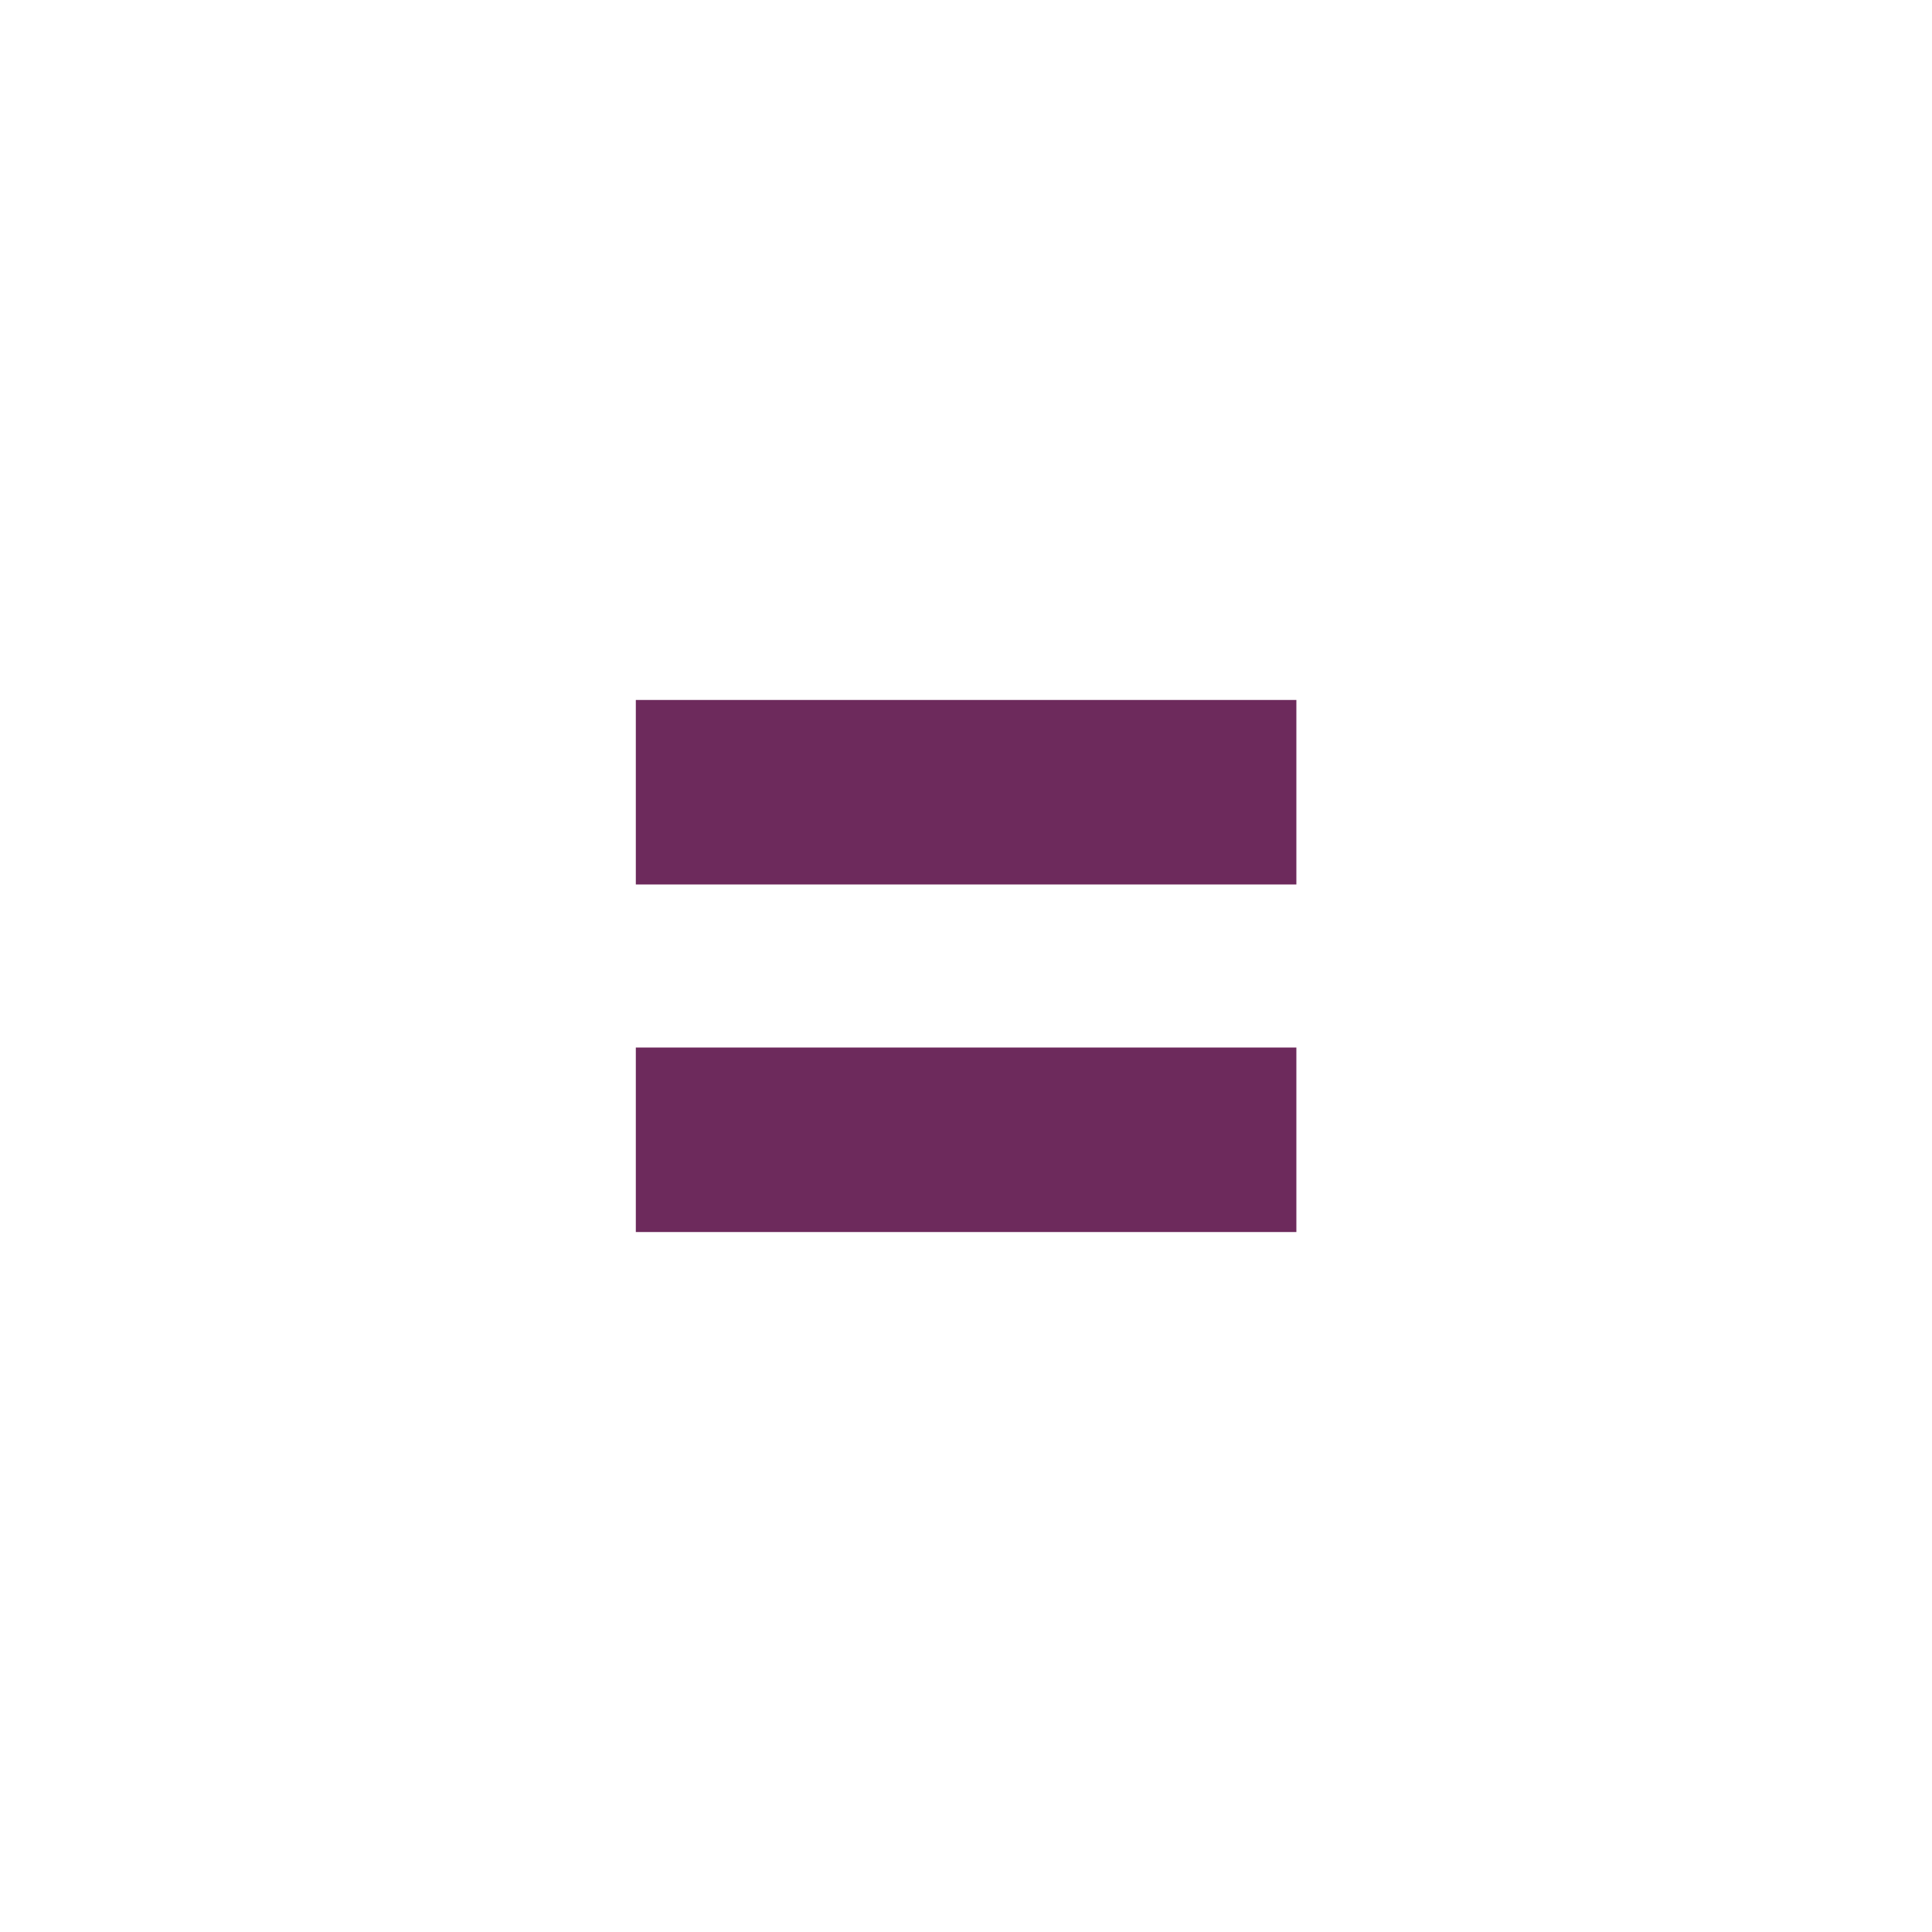 <?xml version="1.0" encoding="UTF-8"?> <svg xmlns="http://www.w3.org/2000/svg" xmlns:xlink="http://www.w3.org/1999/xlink" version="1.1" id="Layer_1" x="0px" y="0px" viewBox="0 0 1000 1000" style="enable-background:new 0 0 1000 1000;" xml:space="preserve"> <style type="text/css"> .st0{fill-rule:evenodd;clip-rule:evenodd;fill:#FAB568;} .st1{fill:#6D2A5C;} </style> <g> <path class="st0" d="M1786.5,524.7c-39-19.4-47.8-15.2-56.3,26.6l-12.2,5.8c15-49.9,25.3-54.8,75.1-35.5L1786.5,524.7z"></path> <path class="st0" d="M1772.4,535l35.4-16.8c3,49.6-69.5,67.1-98.3,51c-4.3-2.4-3.3-2.8,0.3-4.6L1772.4,535z"></path> <path class="st0" d="M1803.1,526.7c0.5-9.3,7.3-23.7,24.1-36.6l119.2-91c9.9-7.5,15-2,4.6,5.6l-121.3,88.4 c-10.5,7.6-19.5,18.7-21.9,31.4L1803.1,526.7z"></path> <path class="st0" d="M1746.2,526.9c1.4-0.7,2-2.3,1.3-3.7c-0.7-1.4-2.3-2-3.7-1.3c-1.4,0.7-2,2.3-1.3,3.7 S1744.8,527.6,1746.2,526.9"></path> <path class="st0" d="M1742.8,537.7c1.9-0.9,2.8-3.2,1.9-5.2c-0.9-1.9-3.2-2.8-5.2-1.9c-1.9,0.9-2.8,3.2-1.9,5.2 C1738.5,537.8,1740.9,538.7,1742.8,537.7"></path> <path class="st0" d="M1749.8,532c0.8-0.4,1.2-1.4,0.8-2.2c-0.4-0.8-1.4-1.2-2.2-0.8s-1.2,1.4-0.8,2.2 C1748,532,1749,532.4,1749.8,532"></path> </g> <g> <path class="st1" d="M329.1,362.3h341.9v95.5H329.1V362.3z M329.1,542.2h341.9v95.5H329.1V542.2z"></path> </g> </svg> 